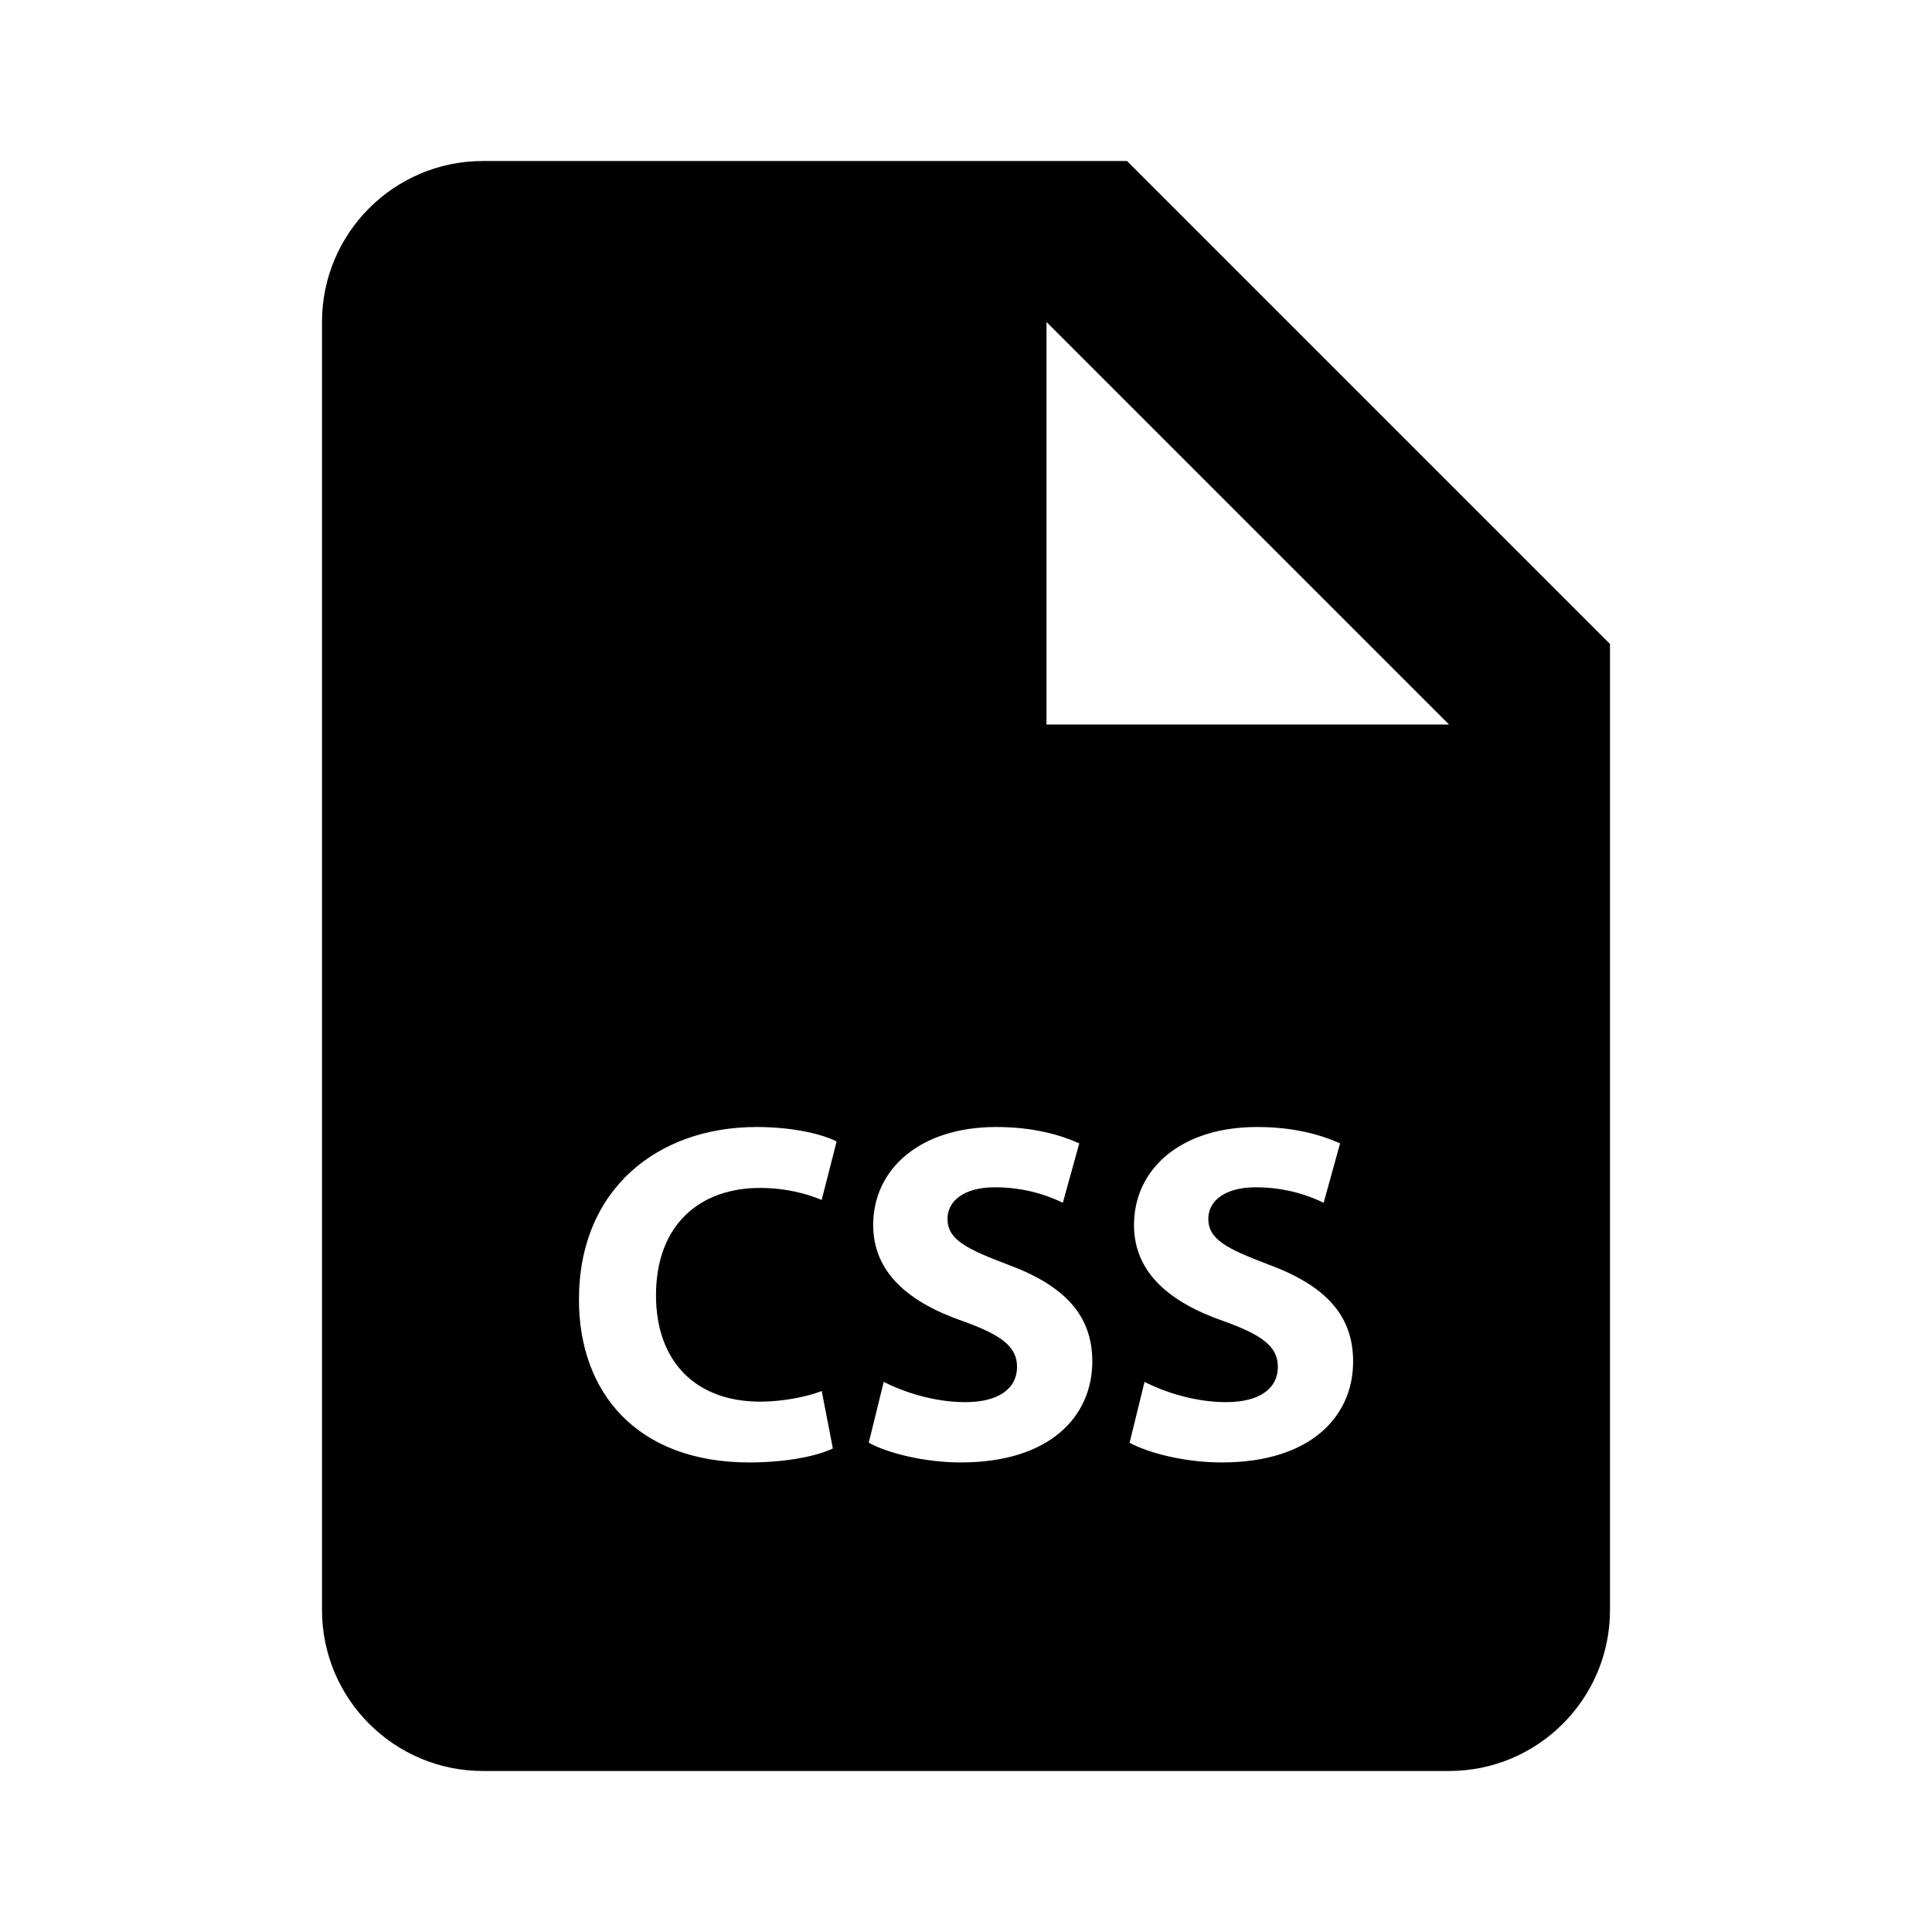 <svg xmlns="http://www.w3.org/2000/svg" width="24" height="24" viewBox="0 0 24 24"><path d="M14,2H6C4.896,2,4,2.896,4,4v16c0,1.104,0.896,2,2,2h12c1.104,0,2-0.896,2-2V8L14,2z M9.446,17.412	c0.275,0,0.581-0.061,0.762-0.132l0.138,0.713c-0.168,0.084-0.546,0.174-1.037,0.174c-1.397,0-2.117-0.869-2.117-2.021	C7.191,14.768,8.175,14,9.398,14c0.474,0,0.833,0.096,0.995,0.18l-0.186,0.726c-0.187-0.078-0.444-0.149-0.768-0.149	c-0.726,0-1.29,0.438-1.29,1.337C8.15,16.902,8.631,17.412,9.446,17.412z M11.937,18.167c-0.461,0-0.917-0.119-1.145-0.245	l0.186-0.756c0.246,0.126,0.624,0.252,1.014,0.252c0.42,0,0.642-0.174,0.642-0.438c0-0.252-0.192-0.396-0.678-0.57	c-0.672-0.234-1.109-0.605-1.109-1.193c0-0.689,0.575-1.217,1.529-1.217c0.455,0,0.791,0.096,1.031,0.203l-0.204,0.738	c-0.162-0.078-0.449-0.192-0.846-0.192c-0.396,0-0.587,0.181-0.587,0.39c0,0.258,0.228,0.372,0.749,0.57	c0.714,0.264,1.05,0.636,1.05,1.205C13.568,17.592,13.046,18.167,11.937,18.167z M15.177,18.167c-0.461,0-0.917-0.119-1.145-0.245	l0.186-0.756c0.246,0.126,0.624,0.252,1.014,0.252c0.42,0,0.642-0.174,0.642-0.438c0-0.252-0.192-0.396-0.678-0.57	c-0.672-0.234-1.109-0.605-1.109-1.193c0-0.689,0.575-1.217,1.529-1.217c0.455,0,0.791,0.096,1.031,0.203l-0.204,0.738	c-0.162-0.078-0.449-0.192-0.846-0.192c-0.396,0-0.587,0.181-0.587,0.39c0,0.258,0.228,0.372,0.749,0.57	c0.714,0.264,1.05,0.636,1.05,1.205C16.809,17.592,16.286,18.167,15.177,18.167z M14,9c-0.553,0-1,0-1,0V4l5,5H14z"/></svg>